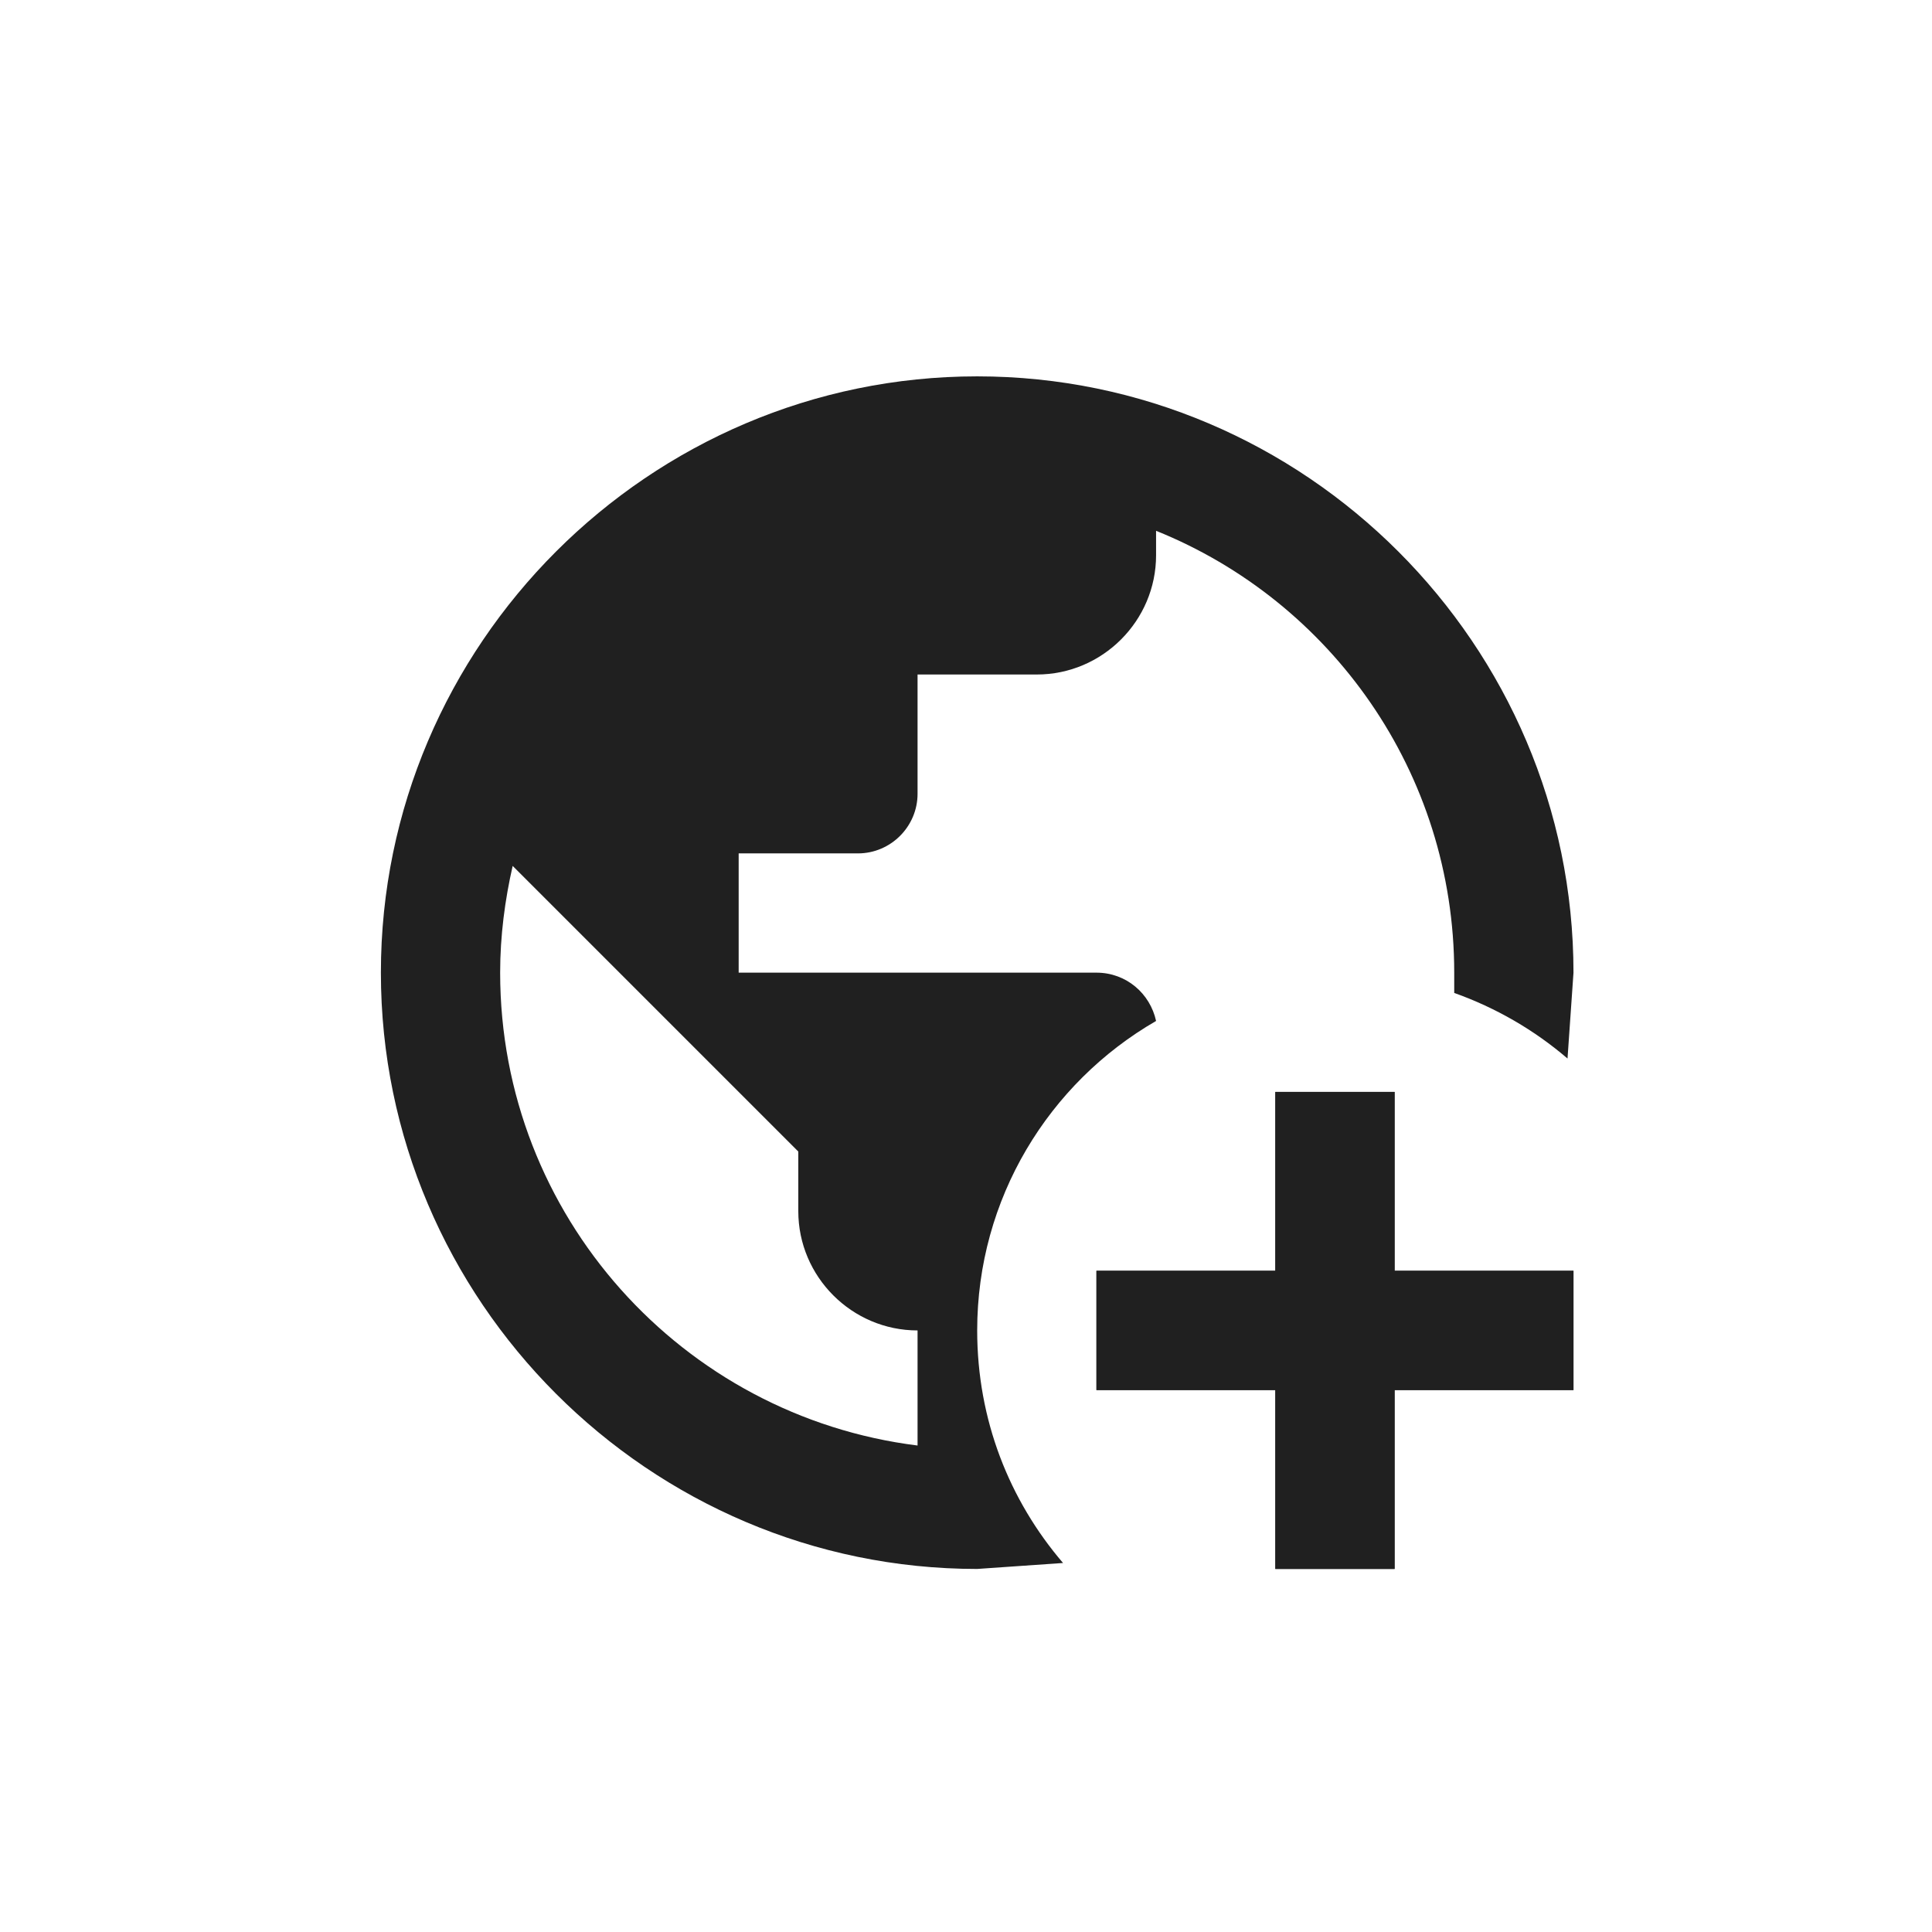 <svg width="81" height="81" viewBox="0 0 81 81" fill="none" xmlns="http://www.w3.org/2000/svg">
<path d="M53.469 45.779H58.469V53.279H65.969V58.279H58.469V65.779H53.469V58.279H45.969V53.279H53.469V45.779ZM60.969 40.779C60.969 32.379 55.794 25.204 48.469 22.254V23.279C48.469 26.029 46.219 28.279 43.469 28.279H38.469V33.279C38.469 34.654 37.344 35.779 35.969 35.779H30.969V40.779H45.969C47.219 40.779 48.219 41.654 48.469 42.804C43.969 45.404 40.969 50.254 40.969 55.779C40.969 59.529 42.319 62.904 44.569 65.529L40.969 65.779C27.219 65.779 15.969 54.529 15.969 40.779C15.969 27.029 27.219 15.779 40.969 15.779C54.719 15.779 65.969 27.029 65.969 40.779L65.719 44.379C64.319 43.179 62.719 42.254 60.969 41.629V40.779ZM38.469 60.604V55.779C35.719 55.779 33.469 53.529 33.469 50.779V48.279L21.494 36.304C21.169 37.729 20.969 39.229 20.969 40.779C20.969 50.979 28.619 59.379 38.469 60.604Z" fill="#202020"/>
<path d="M53.469 45.779H58.469V53.279H65.969V58.279H58.469V65.779H53.469V58.279H45.969V53.279H53.469V45.779Z" fill="#202020"/>
</svg>
